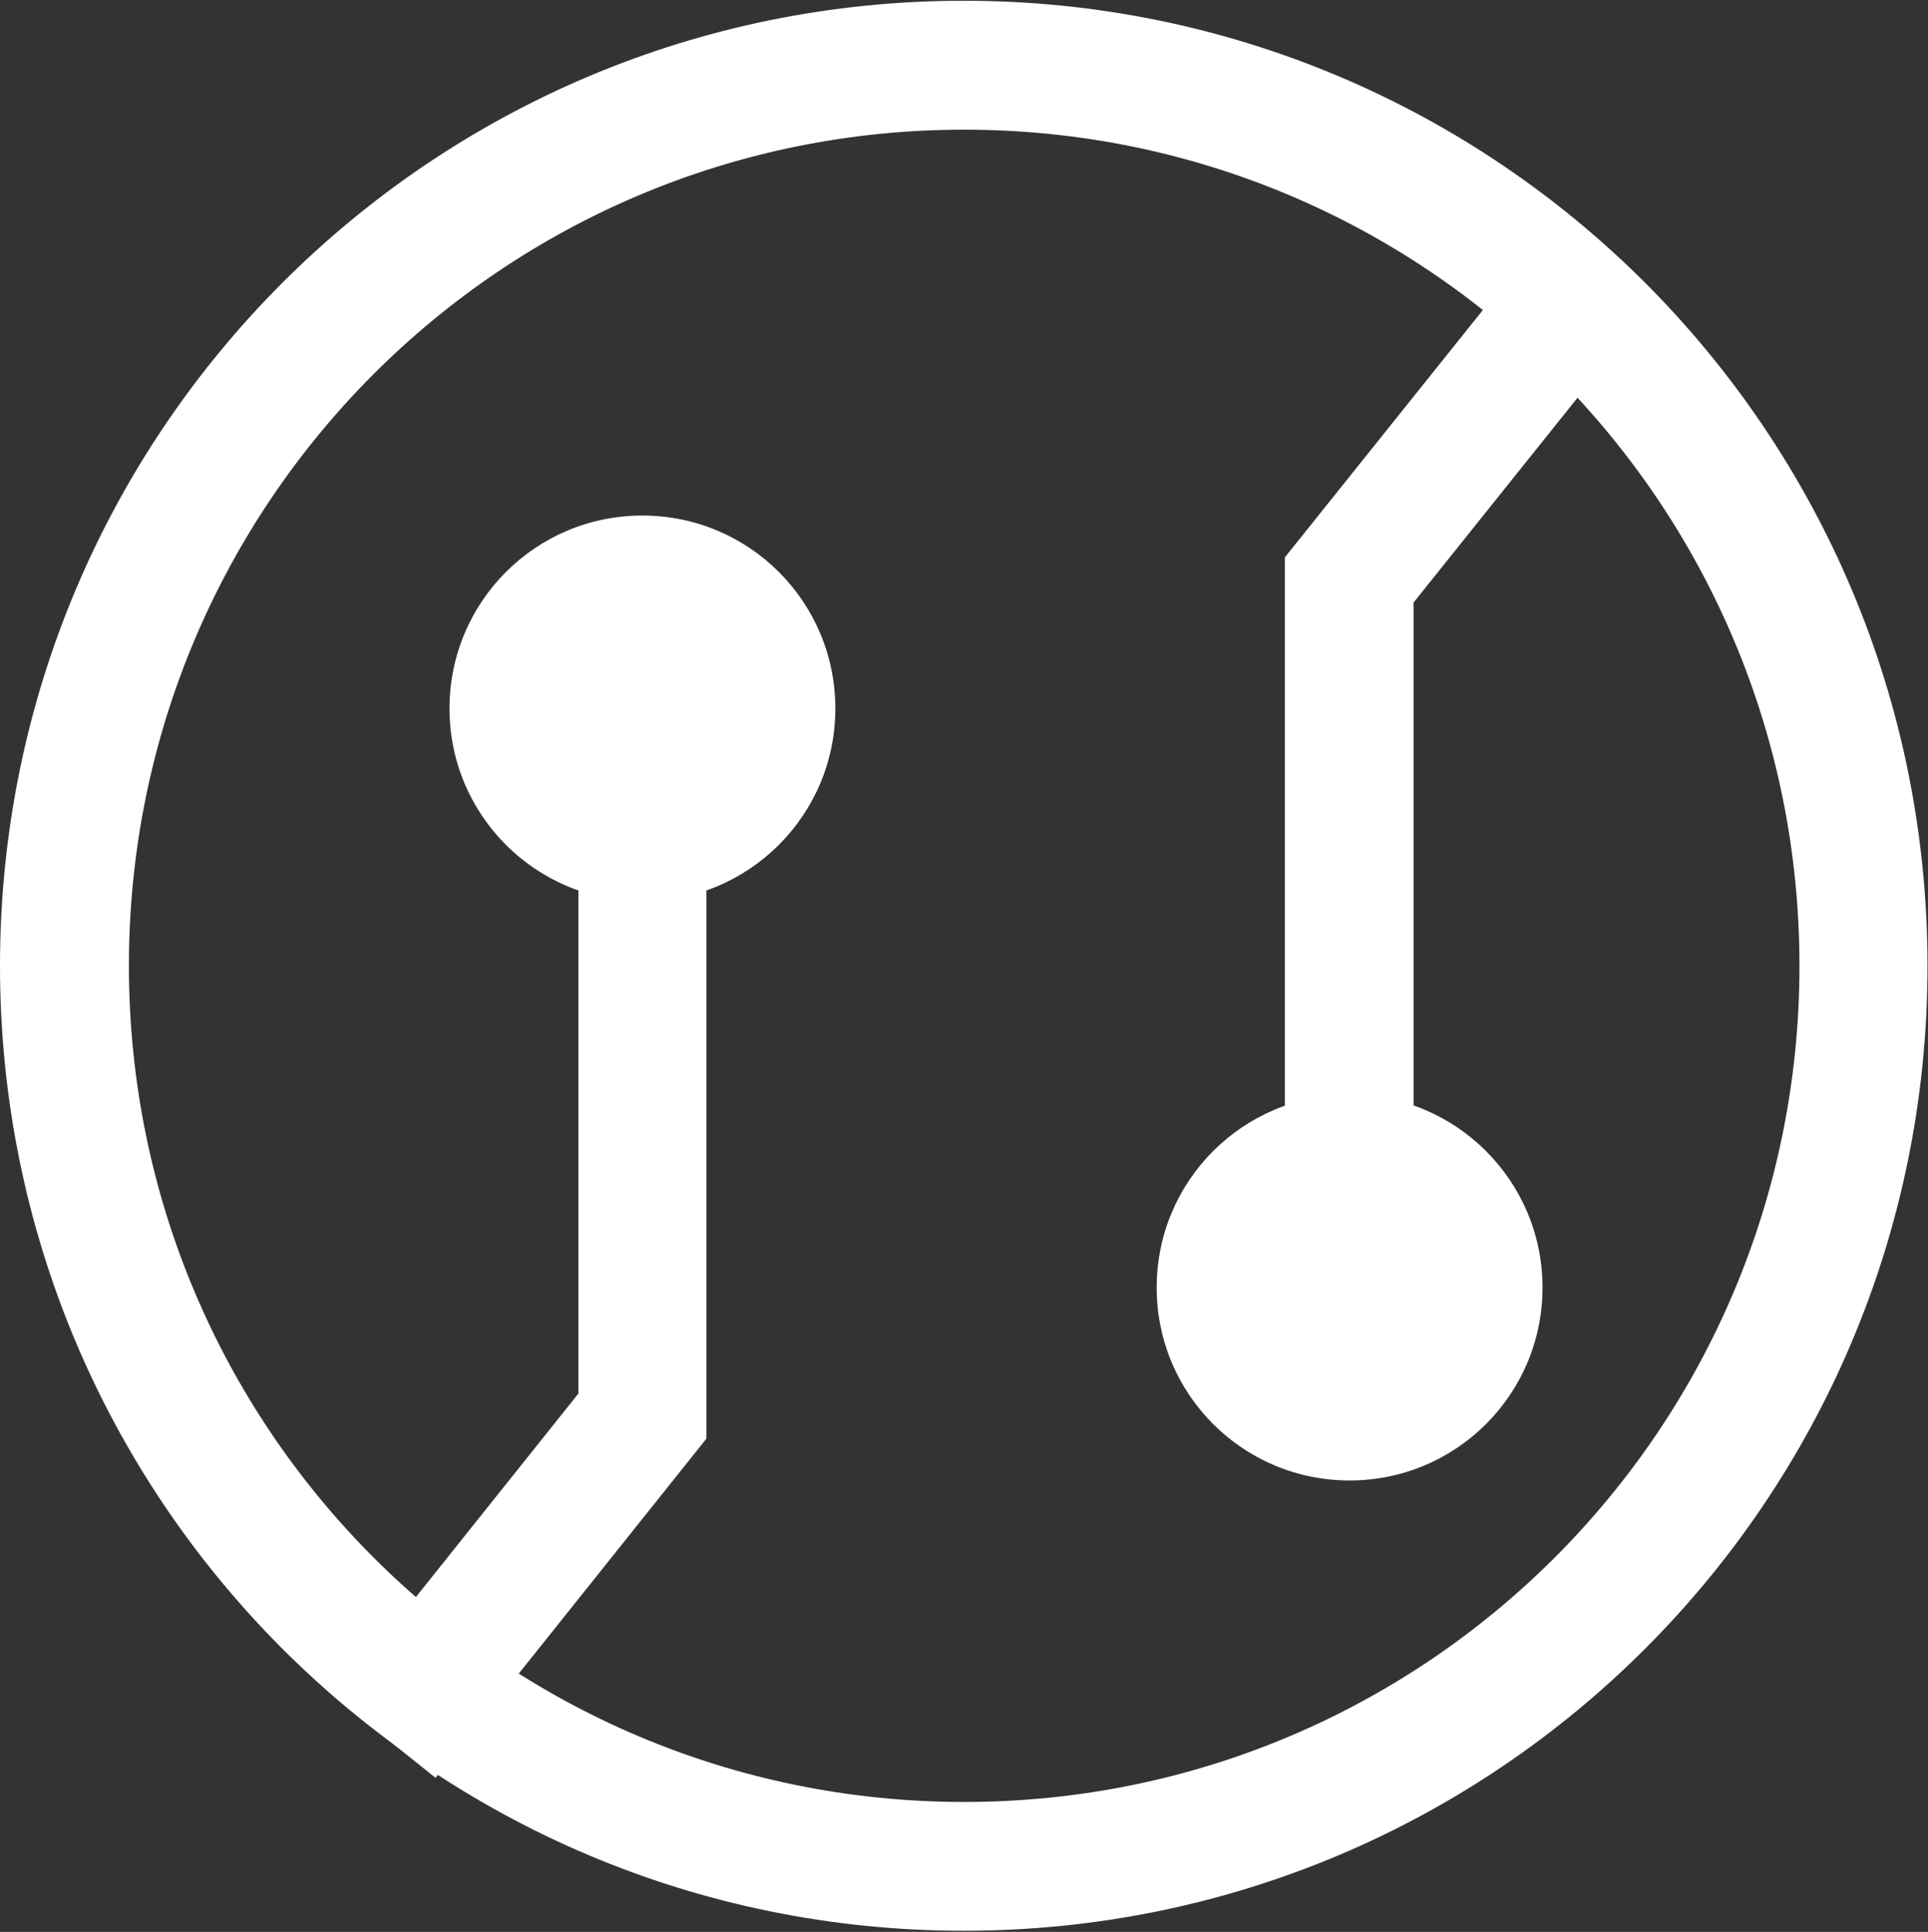 <svg version="1.2" xmlns="http://www.w3.org/2000/svg" viewBox="0 0 1548 1551" width="1548" height="1551">
	<rect x="0" y="0" width="1548" height="1551" fill="#333333" stroke="none"/>
	<title>CRI</title>
	<style>
		.s0 { fill: #ffffff } 
	</style>
	<path id="Layer" fill-rule="evenodd" class="s0" d="m773.8 1550.1c-427.9 0-773.8-346.3-773.8-774.7 0-428.5 345.9-774.8 773.8-774.8 427.9 0 773.8 346.3 773.8 774.8 0 428.4-345.9 774.7-773.8 774.7zm671-774.7c0-371.2-299.8-671.3-670.7-671.3-370.8 0-670.6 300.1-670.6 671.3 0 371.2 299.8 671.3 670.6 671.3 370.9 0 670.7-300.1 670.7-671.3z"/>
	<path id="Layer" fill-rule="evenodd" class="s0" d="m567.2 672.5v482.5l-217.5 272.3-80.4-64.2 195.1-244.3v-446.3z"/>
	<path id="Layer" fill-rule="evenodd" class="s0" d="m1031.6 930.6v-483.1l218.1-272.4 80.4 64.9-195.1 243.7v446.9z"/>
	<path id="Layer" class="s0" d="m515.8 723.6c-85.7 0-154.9-69.2-154.9-154.8 0-85.7 69.2-154.9 154.9-154.9 85.6 0 154.9 69.2 154.9 154.9 0 85.6-69.3 154.8-154.9 154.8z"/>
	<path id="Layer" class="s0" d="m1083.6 1188.6c-85.7 0-154.9-69.2-154.9-154.9 0-85.6 69.2-154.9 154.9-154.9 85.6 0 154.9 69.3 154.9 154.9 0 85.7-69.3 154.9-154.9 154.9z"/>
</svg>